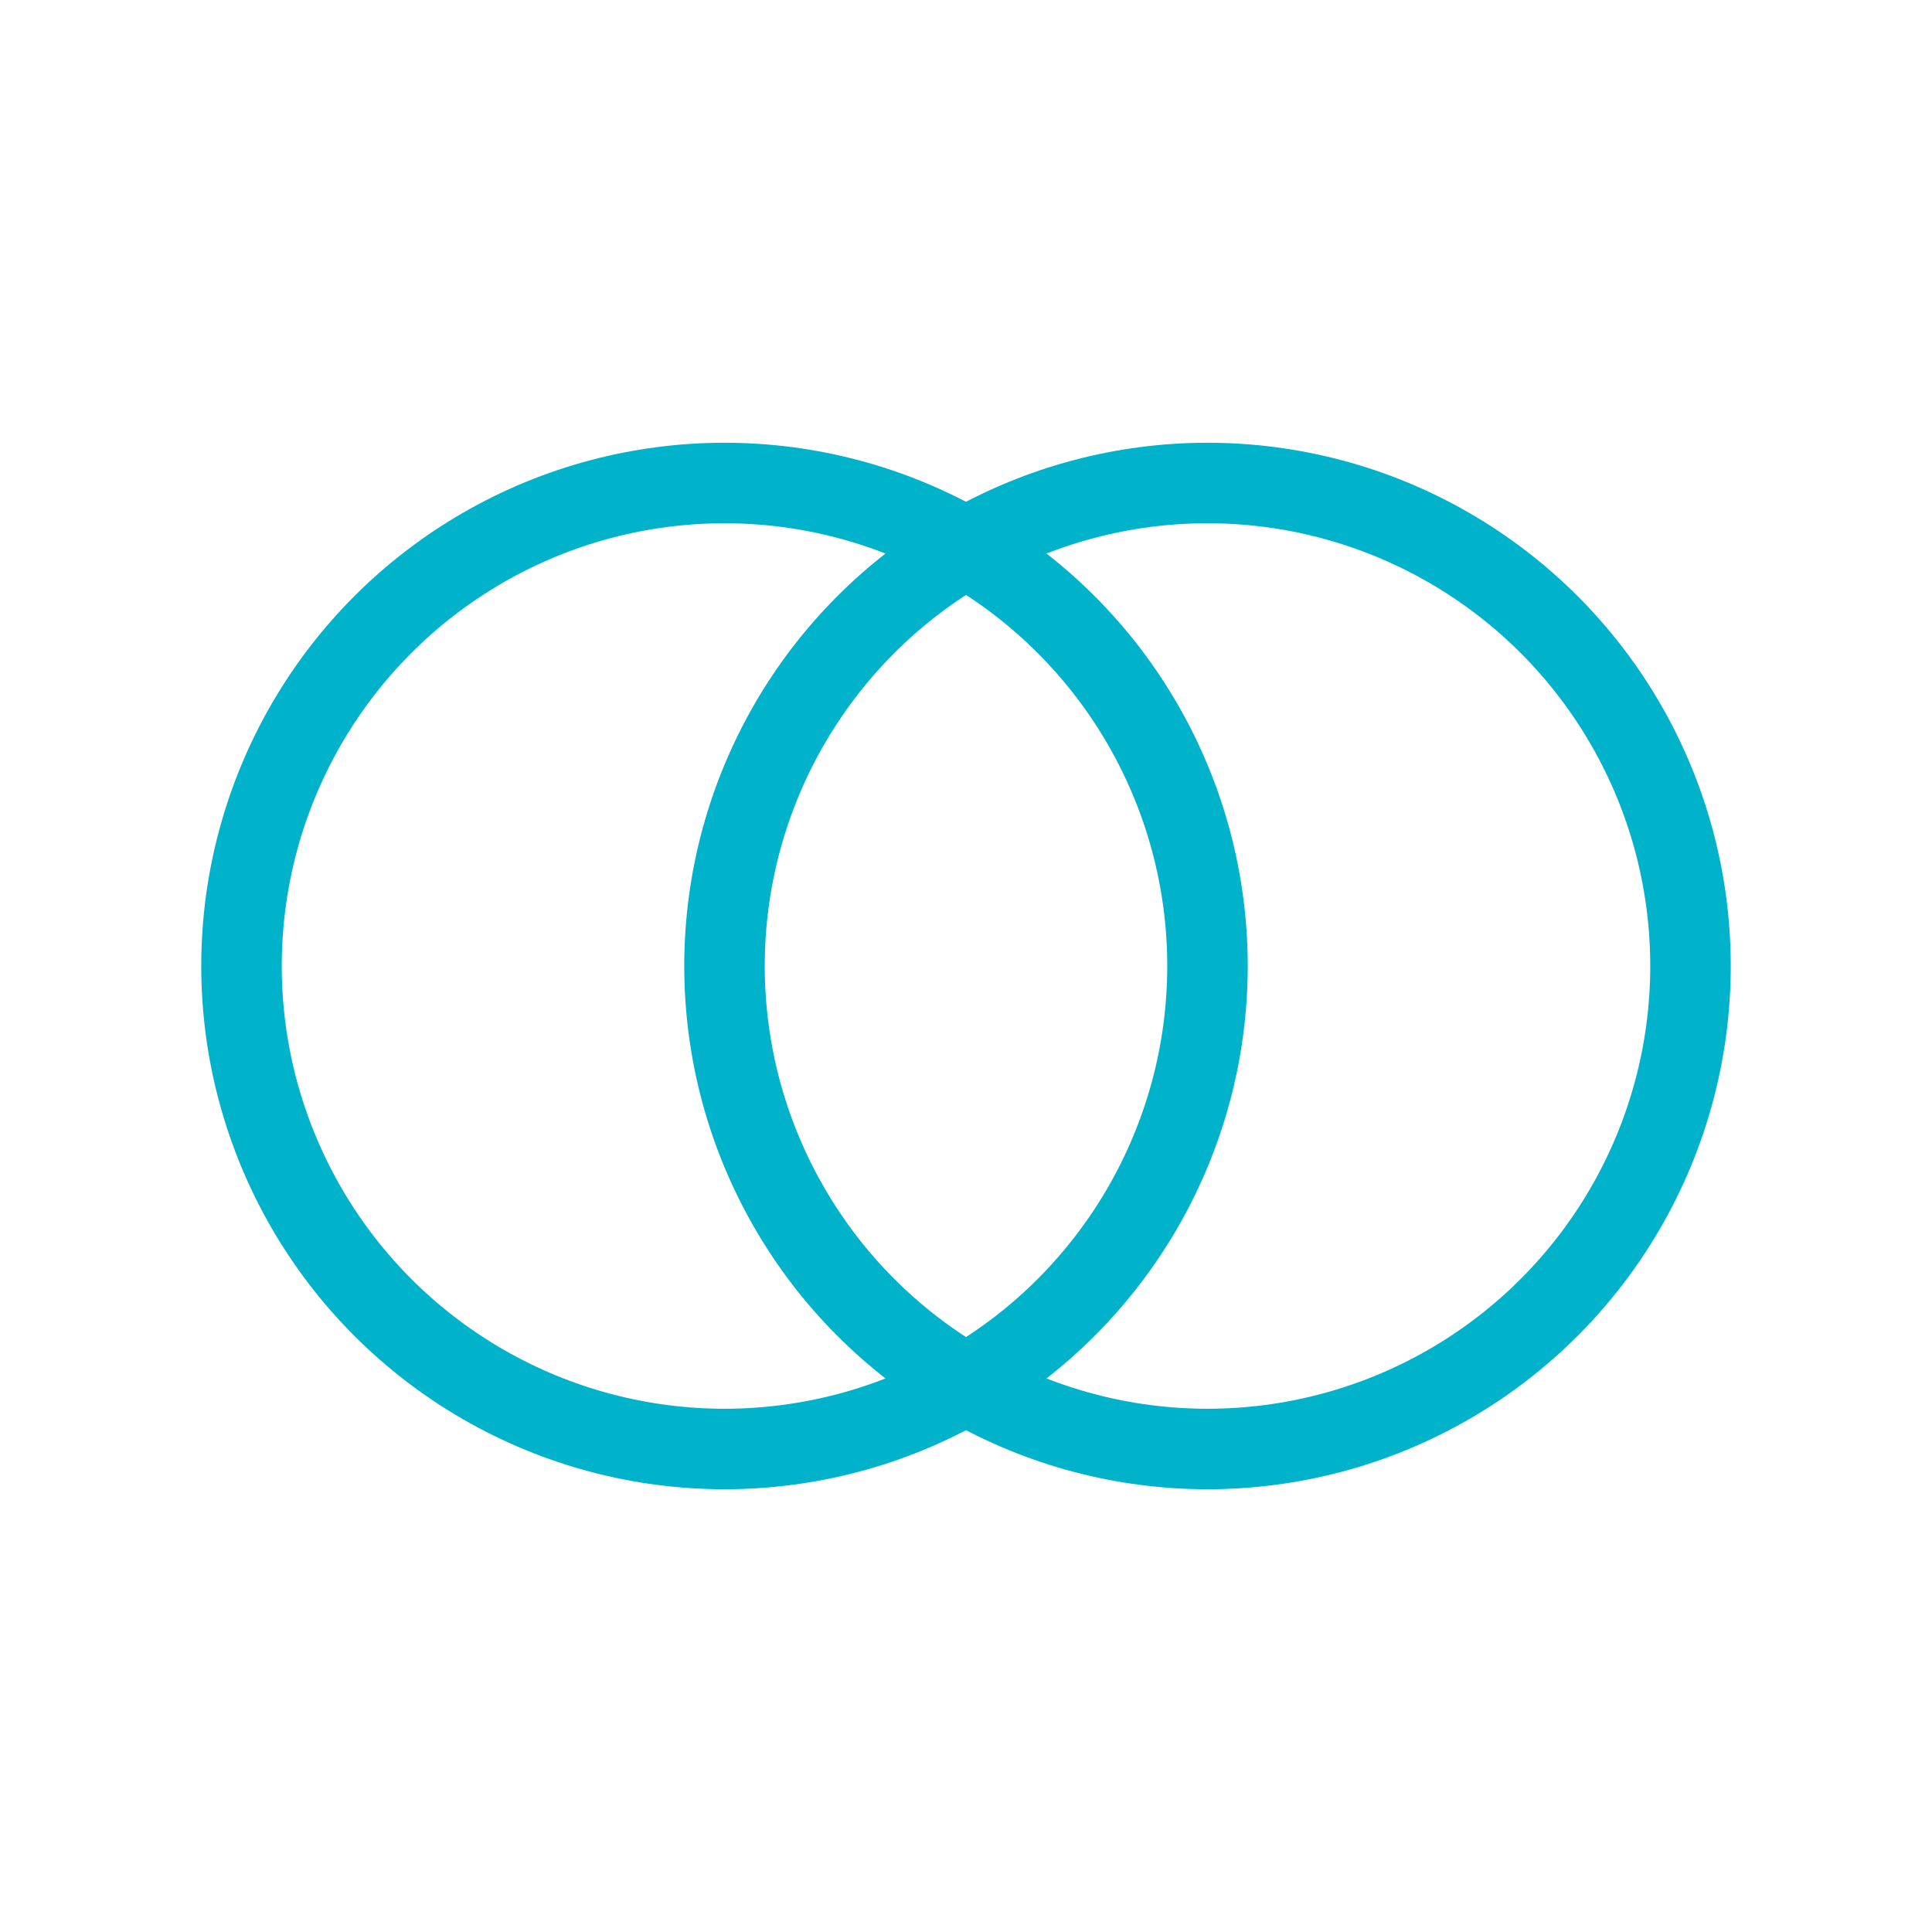 <svg xmlns="http://www.w3.org/2000/svg" width="48" height="48" viewBox="0 0 48 48" fill="none">
  <!-- Two overlapping circles forming unity -->
  <circle cx="18" cy="24" r="12" stroke="#00B2CA" stroke-width="2" fill="none"/>
  <circle cx="30" cy="24" r="12" stroke="#00B2CA" stroke-width="2" fill="none"/>
</svg>